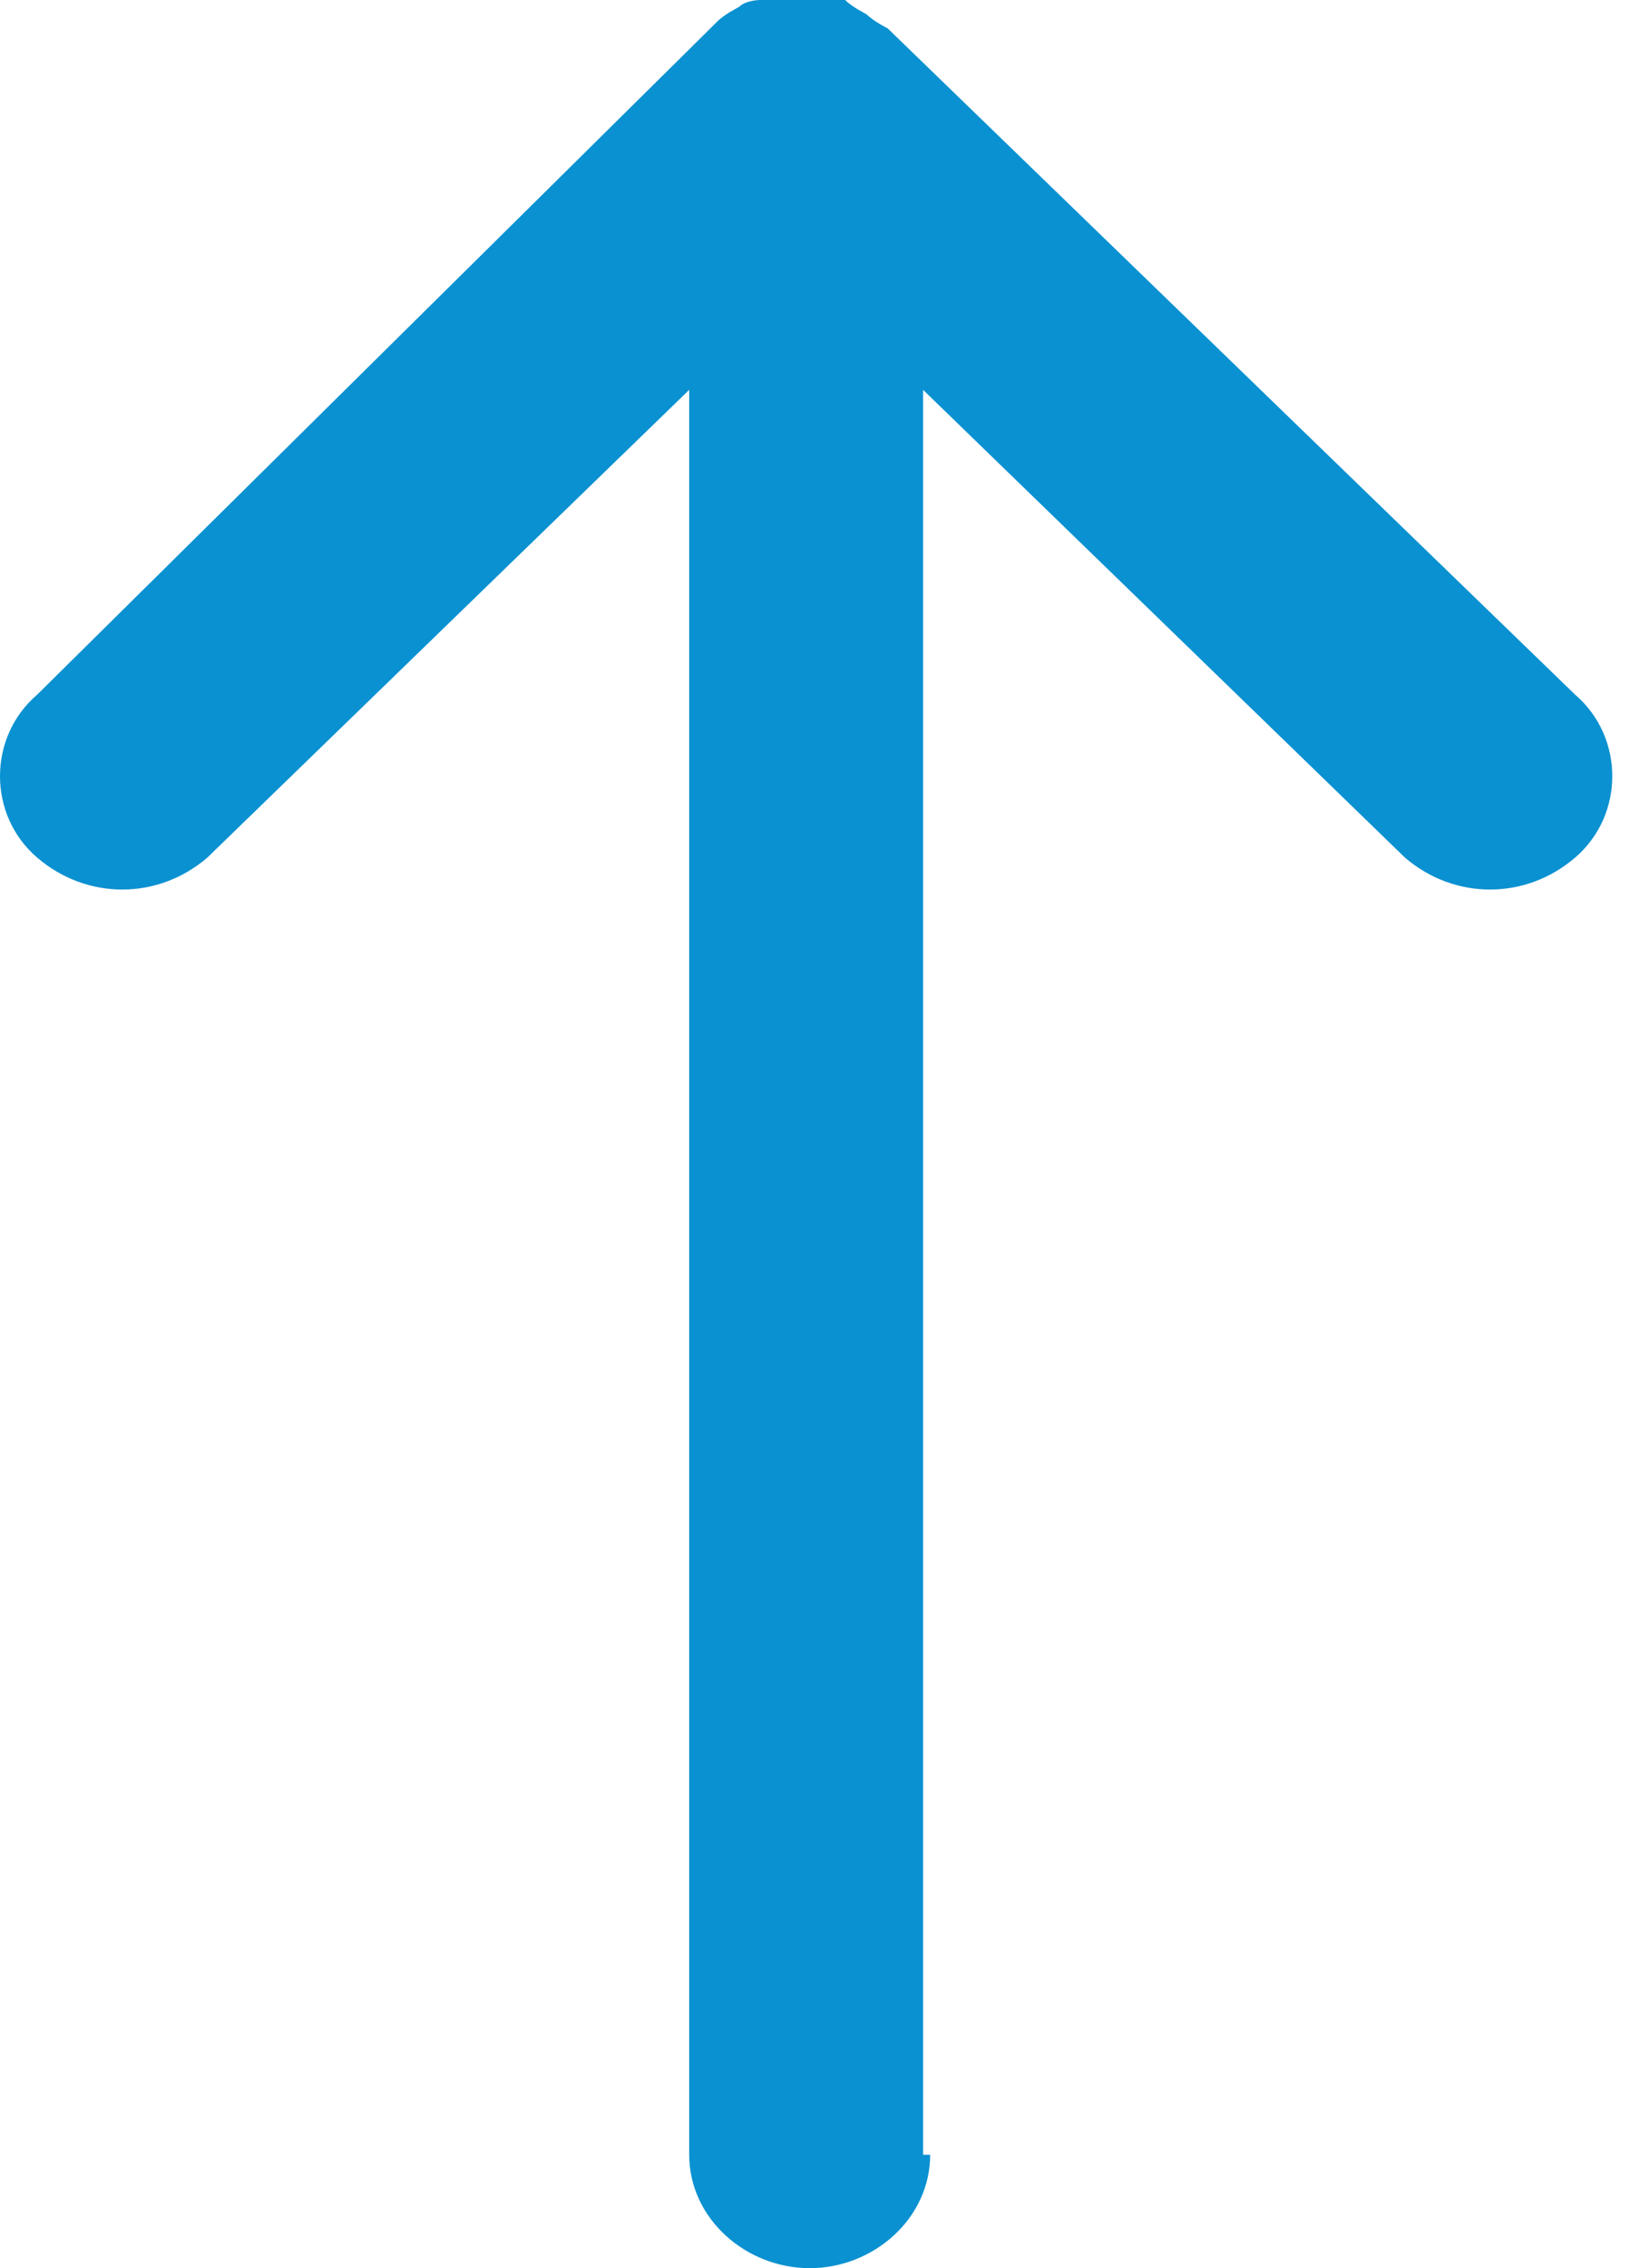 <svg xmlns="http://www.w3.org/2000/svg" width="23" height="32" viewBox="0 0 23 32" fill="none">
<path d="M13.025 30.4V5.5L19.825 12.1C20.525 12.7 21.525 12.7 22.225 12.1C22.925 11.5 22.925 10.4 22.225 9.8L12.525 0.4C12.525 0.4 12.325 0.3 12.225 0.2C12.225 0.2 12.025 0.1 11.925 0C11.925 0 11.725 0 11.625 0C11.525 0 11.425 0 11.325 0C11.225 0 11.125 0 11.025 0C10.925 0 10.825 0 10.725 0C10.725 0 10.525 0 10.425 0.1C10.425 0.1 10.225 0.2 10.125 0.3L0.525 9.8C-0.175 10.4 -0.175 11.5 0.525 12.1C1.225 12.7 2.225 12.7 2.925 12.1L9.725 5.5V30.4C9.725 31.3 10.525 32 11.425 32C12.325 32 13.125 31.3 13.125 30.4H13.025Z" fill="#0A91D1"/>
</svg>